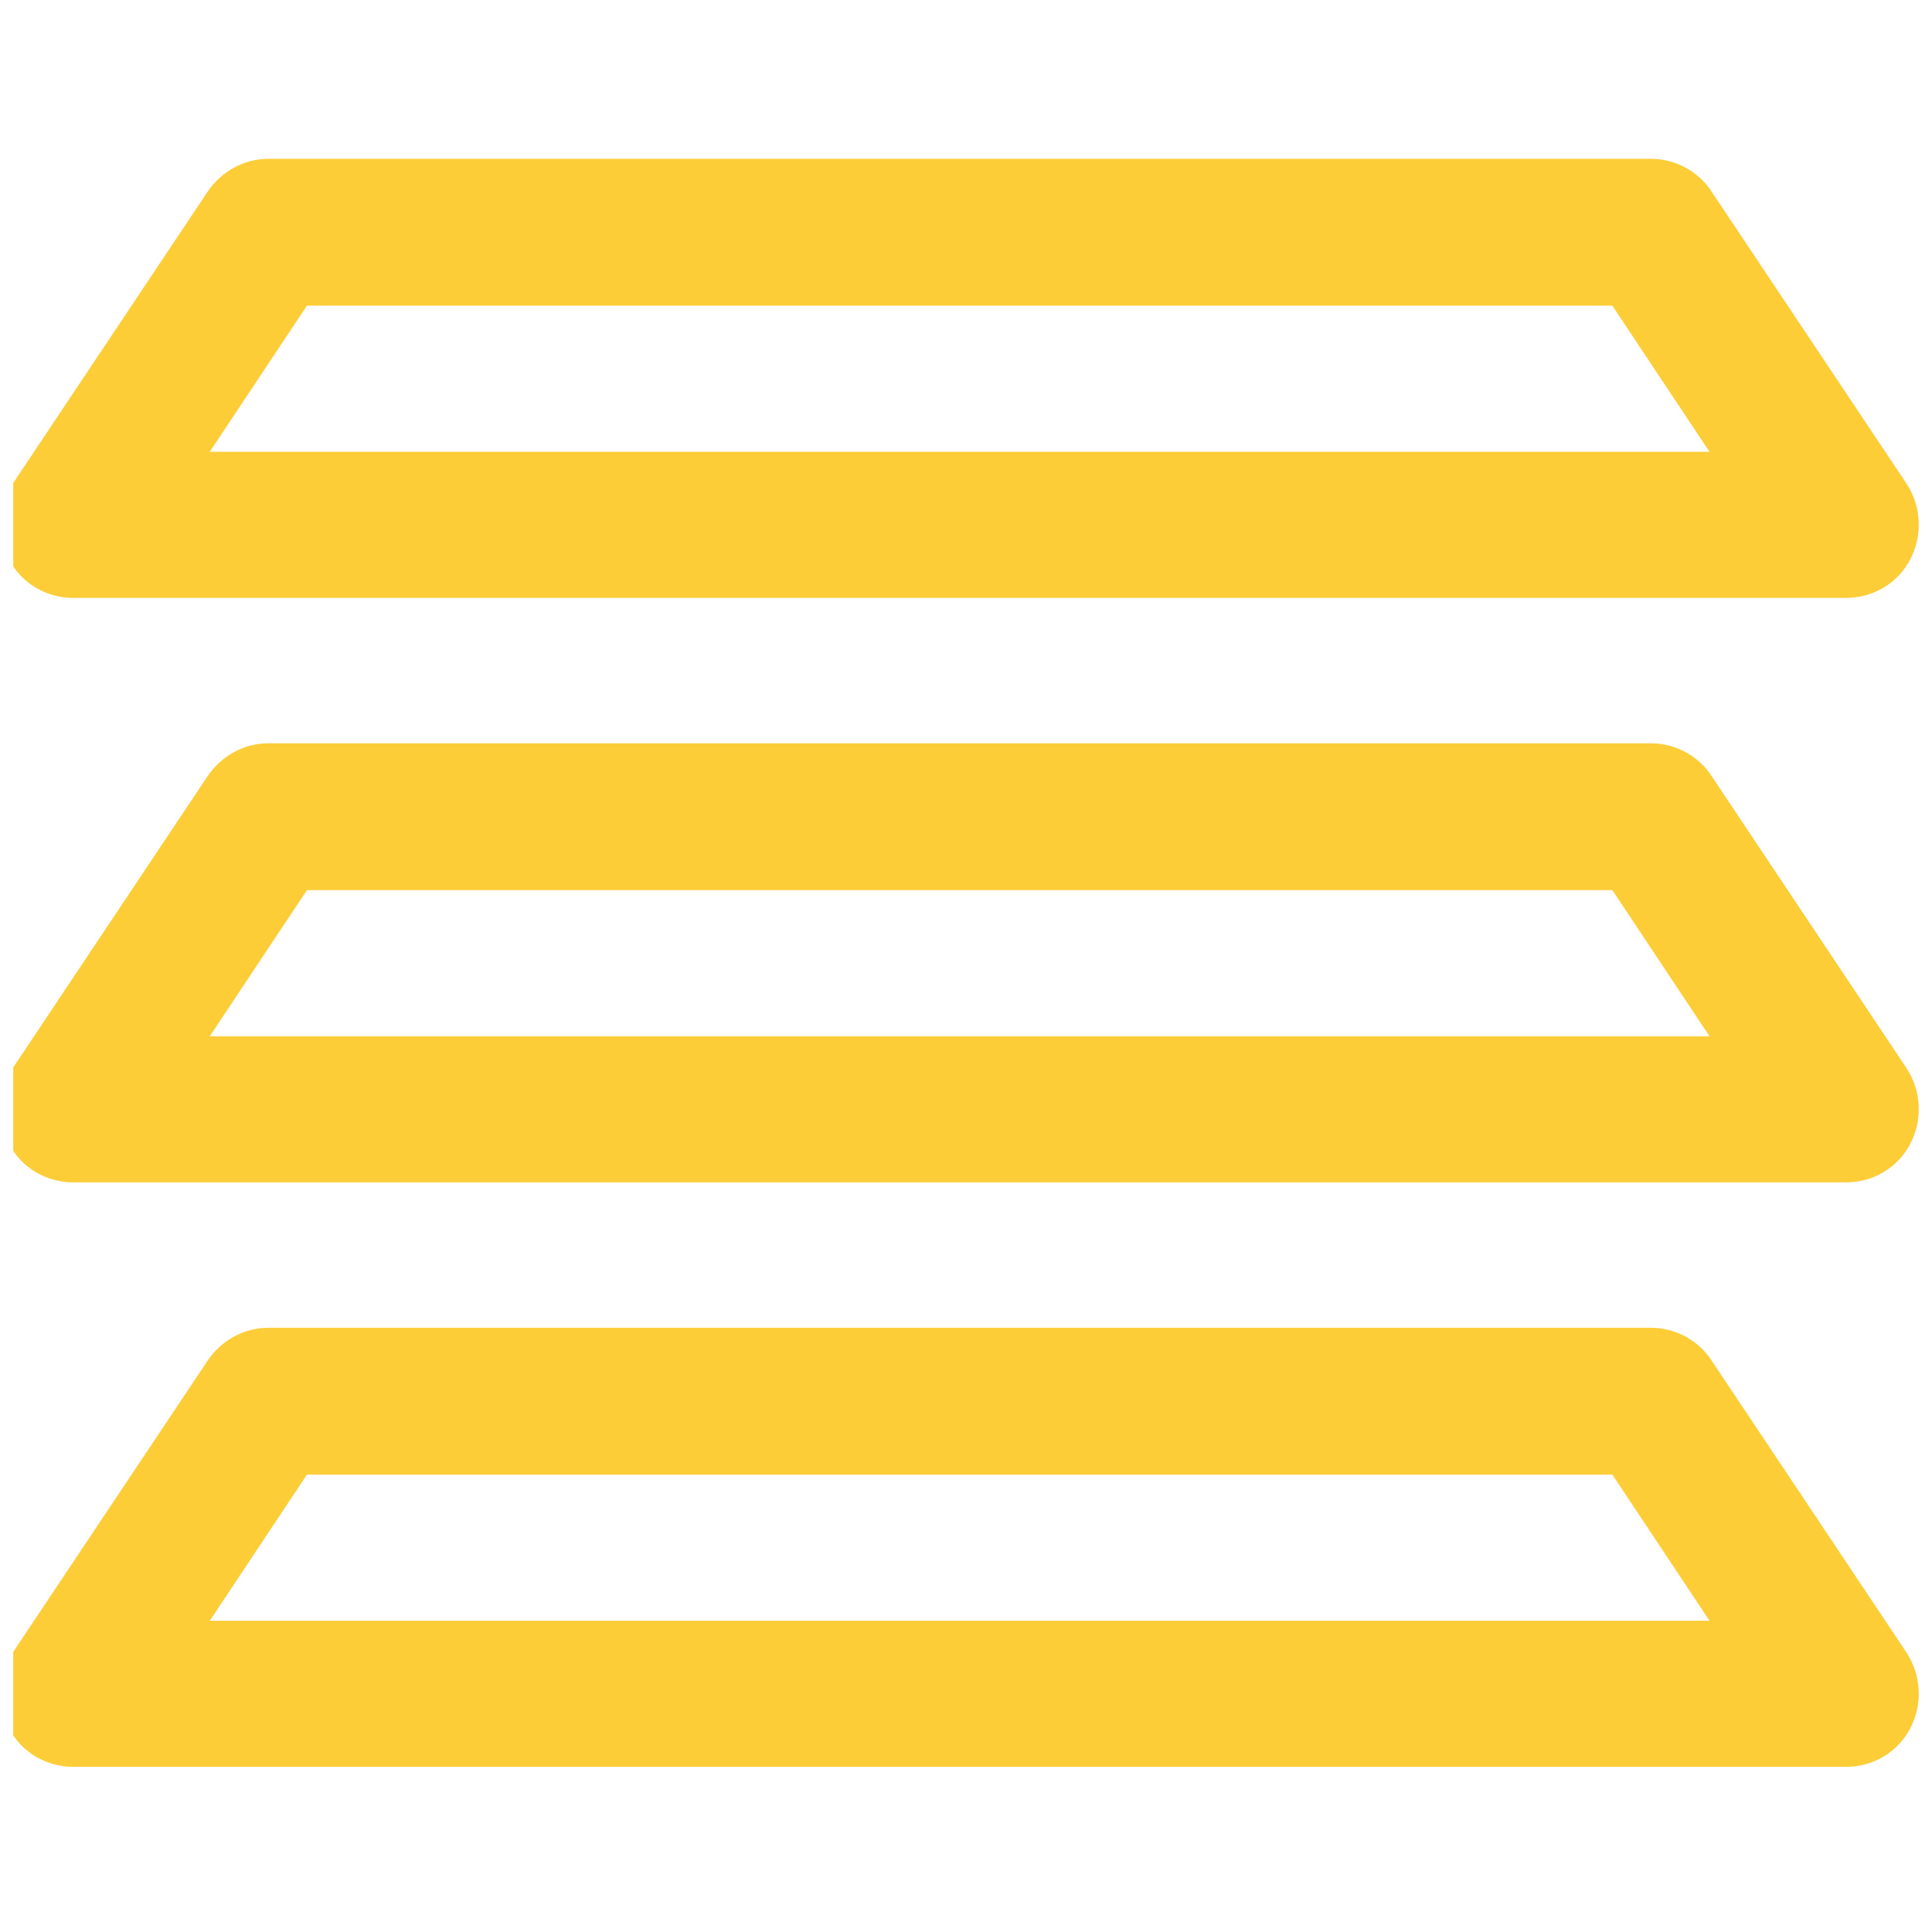 <?xml version="1.0" encoding="UTF-8"?> <svg xmlns="http://www.w3.org/2000/svg" width="73" height="72" viewBox="0 0 73 72" fill="none"><g clip-path="url(#clip0_4929_5571)"><path d="M69.726 44.669H2.766C1.745 44.669 0.806 44.117 0.337 43.206C-0.132 42.296 -0.077 41.219 0.475 40.364L7.844 29.323C8.369 28.55 9.225 28.081 10.135 28.081H62.384C63.295 28.081 64.178 28.55 64.675 29.323L72.045 40.364C72.597 41.219 72.652 42.296 72.183 43.206C71.714 44.117 70.775 44.669 69.754 44.669H69.726ZM7.927 39.149H64.593L60.922 33.629H11.598L7.927 39.149Z" fill="#FDCD38"></path><path d="M69.726 66.75H2.766C1.745 66.75 0.806 66.198 0.337 65.287C-0.132 64.377 -0.077 63.3 0.475 62.444L7.844 51.404C8.369 50.631 9.225 50.162 10.135 50.162H62.384C63.295 50.162 64.178 50.631 64.675 51.404L72.045 62.444C72.597 63.3 72.652 64.377 72.183 65.287C71.714 66.198 70.775 66.75 69.754 66.75H69.726ZM7.927 61.23H64.593L60.922 55.71H11.598L7.927 61.23Z" fill="#FDCD38"></path><path d="M69.726 22.588H2.766C1.745 22.588 0.806 22.036 0.337 21.125C-0.132 20.215 -0.077 19.138 0.475 18.282L7.844 7.242C8.369 6.469 9.225 6 10.135 6H62.384C63.295 6 64.178 6.469 64.675 7.242L72.045 18.282C72.597 19.138 72.652 20.215 72.183 21.125C71.714 22.036 70.775 22.588 69.754 22.588H69.726ZM7.927 17.068H64.593L60.922 11.548H11.598L7.927 17.068Z" fill="#FDCD38"></path></g><defs><clipPath id="clip0_4929_5571"><rect width="72" height="72" fill="white" transform="translate(0.5)"></rect></clipPath></defs></svg> 